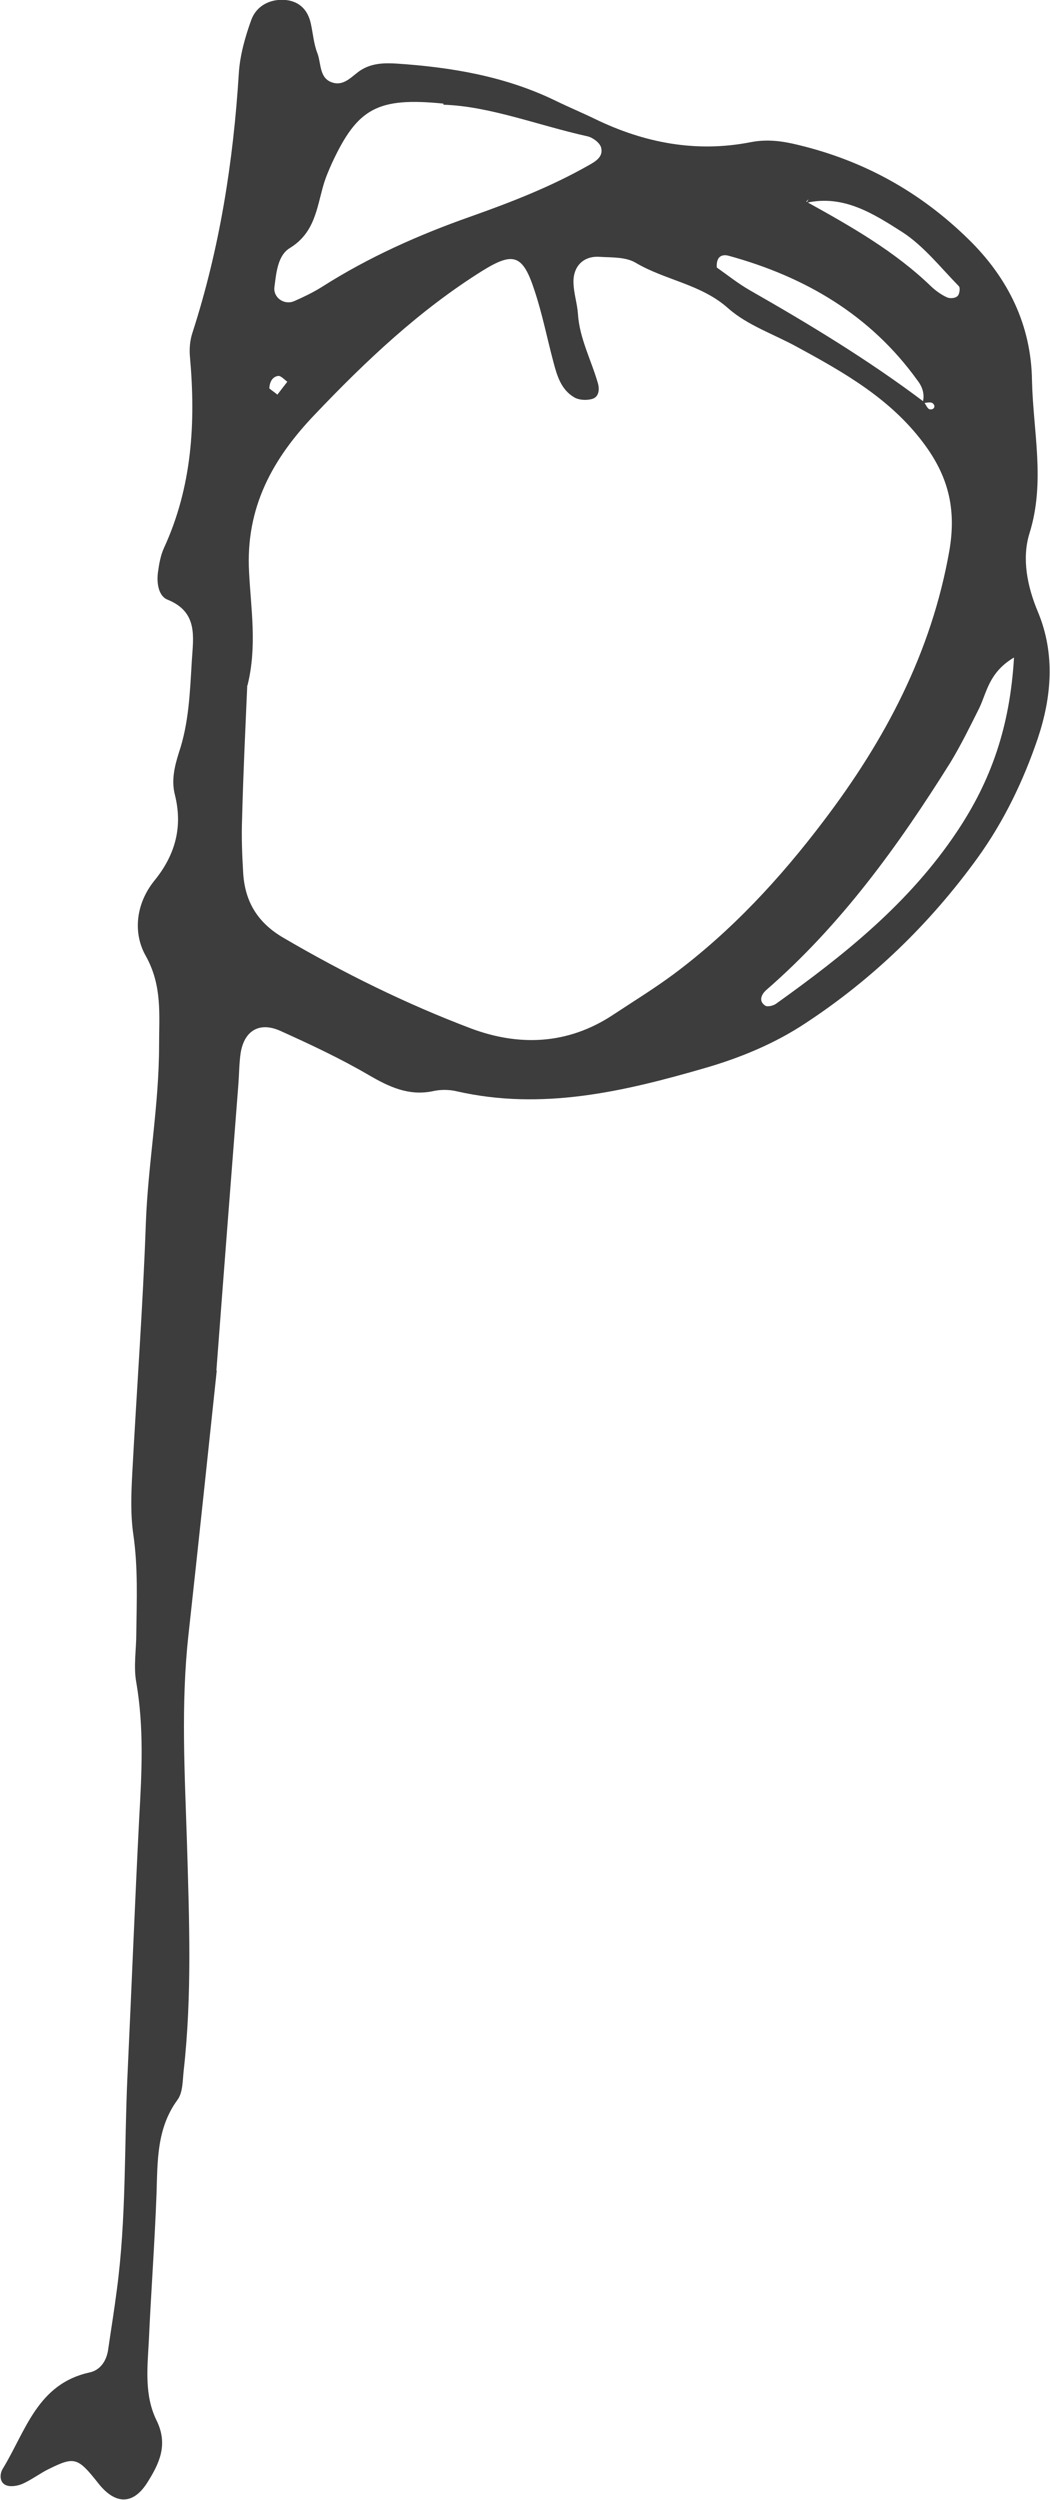 <svg width="276" height="657" viewBox="0 0 276 657" fill="none" xmlns="http://www.w3.org/2000/svg">
<path d="M56.977 360.172C54.852 380.257 52.245 404.976 49.541 429.599C47.513 447.946 48.575 466.196 49.155 484.542C49.734 504.434 50.507 524.325 48.285 544.12C47.996 546.728 48.092 549.914 46.644 551.845C41.139 559.377 41.429 567.971 41.139 576.661C40.656 589.601 39.691 602.54 39.111 615.382C38.725 622.335 37.952 629.577 41.139 636.046C44.326 642.516 41.815 647.537 38.628 652.558C34.959 658.255 30.323 658.255 25.881 652.655C20.473 645.799 19.604 645.509 12.941 648.792C10.526 649.951 8.305 651.689 5.891 652.751C4.539 653.331 2.607 653.62 1.449 653.041C-0.193 652.269 -0.097 650.048 0.773 648.696C6.76 638.847 9.85 626.487 23.467 623.493C26.267 622.914 27.909 620.597 28.392 617.7C29.164 612.389 30.034 607.078 30.71 601.767C33.22 583.034 32.641 564.109 33.51 545.376C34.572 522.78 35.441 500.185 36.6 477.59C37.276 465.713 37.856 453.933 35.828 442.152C35.055 438 35.828 433.558 35.828 429.213C35.924 420.619 36.311 412.025 35.055 403.335C34.283 398.024 34.476 392.616 34.766 387.209C35.924 365.29 37.566 343.37 38.339 321.355C38.918 305.808 41.815 290.359 41.815 274.716C41.815 266.701 42.684 259.073 38.339 251.251C34.862 245.168 35.731 237.443 40.56 231.456C46.064 224.697 48.092 217.359 45.968 208.861C45.002 205.095 45.871 201.426 47.03 197.757C49.638 190.032 49.927 181.921 50.41 173.81C50.796 167.437 52.148 160.87 44.036 157.587C41.622 156.622 41.139 153.146 41.526 150.345C41.815 148.221 42.202 146 43.071 144.069C50.507 127.943 51.472 111.045 49.927 93.761C49.734 91.636 49.927 89.415 50.603 87.388C57.749 65.275 61.323 42.487 62.771 19.312C63.061 14.581 64.413 9.753 66.055 5.214C67.407 1.545 70.98 -0.386 75.132 3.70648e-05C78.705 0.386 80.927 2.607 81.699 6.18C82.278 8.787 82.472 11.587 83.437 14.001C84.5 16.802 83.824 20.954 87.88 21.823C90.777 22.402 92.708 19.795 94.833 18.443C97.73 16.608 100.917 16.512 104.2 16.705C118.782 17.671 132.978 20.085 146.209 26.554C149.589 28.196 153.065 29.644 156.445 31.286C169.386 37.562 183.002 40.169 197.295 37.369C201.737 36.5 205.793 37.079 210.042 38.142C227.135 42.294 241.814 50.405 254.465 62.765C265.087 73.097 271.075 85.553 271.268 100.037C271.558 113.362 274.841 126.688 270.592 140.206C268.564 146.773 270.013 154.111 272.813 160.774C277.449 171.878 276.386 183.273 272.813 193.991C269.047 205.095 263.929 215.814 256.879 225.566C244.421 242.754 229.356 257.335 211.684 268.922C203.668 274.233 194.591 277.999 185.223 280.702C163.881 286.882 142.442 291.903 120.038 286.786C118.01 286.303 115.692 286.303 113.664 286.786C107.387 288.041 102.269 285.627 96.957 282.537C89.521 278.192 81.699 274.523 73.78 270.95C68.276 268.439 64.22 270.757 63.254 276.743C62.868 279.351 62.868 282.151 62.675 284.758C60.84 308.415 59.005 331.976 56.88 360.172H56.977ZM211.973 53.012C223.658 59.481 235.247 66.048 244.904 75.414C246.063 76.476 247.415 77.442 248.864 78.118C249.636 78.504 251.085 78.407 251.664 77.828C252.243 77.345 252.437 75.607 252.05 75.221C247.222 70.296 242.78 64.599 237.082 60.93C229.646 56.199 221.727 51.081 211.973 53.302L212.553 52.336L211.973 52.915V53.012ZM242.49 105.927C243.166 103.706 242.49 101.679 241.138 99.941C228.777 82.753 211.587 72.71 191.5 67.206C190.052 66.82 188.217 67.11 188.41 70.296C191.017 72.131 193.915 74.448 197.101 76.283C212.843 85.263 228.294 94.63 242.78 105.541C243.359 106.217 243.745 107.472 244.421 107.569C245.58 107.762 246.063 106.603 245.097 105.927C244.518 105.541 243.359 105.927 242.393 105.927H242.49ZM64.992 180.183C64.509 191.384 63.93 203.261 63.64 215.041C63.447 219.869 63.64 224.697 63.93 229.525C64.413 236.96 67.696 242.464 74.456 246.423C90.294 255.693 106.711 263.804 123.804 270.274C136.455 275.005 149.202 274.523 160.984 266.798C166.392 263.225 171.896 259.845 177.111 255.983C192.369 244.589 205.117 230.78 216.512 215.717C232.64 194.474 244.808 171.589 249.54 144.745C251.471 133.544 249.153 124.95 242.683 116.356C233.992 104.769 221.92 97.913 209.656 91.25C203.572 87.87 196.522 85.553 191.404 81.015C184.257 74.642 174.89 73.676 167.068 69.041C164.46 67.496 160.791 67.689 157.604 67.496C153.355 67.206 150.554 70.007 150.747 74.448C150.844 77.152 151.713 79.759 151.906 82.366C152.292 88.933 155.479 94.726 157.218 100.906C157.604 102.451 157.411 104.382 155.576 104.865C154.127 105.251 152.292 105.155 151.037 104.479C147.464 102.451 146.402 98.685 145.436 95.016C143.794 88.836 142.539 82.463 140.511 76.38C137.421 66.82 134.91 66.144 126.798 71.165C110.284 81.497 96.281 94.726 82.858 108.824C71.656 120.508 64.509 133.351 65.475 150.442C65.958 160.001 67.6 169.754 65.089 179.989L64.992 180.183ZM116.561 27.23C99.178 25.492 93.964 28.485 87.3 42.776C86.431 44.708 85.562 46.736 84.983 48.763C83.244 54.847 82.665 61.22 76.195 65.179C73.008 67.11 72.621 71.648 72.138 75.414C71.752 78.214 74.746 80.339 77.45 79.083C79.864 78.021 82.278 76.862 84.596 75.414C96.861 67.593 110.091 61.702 123.804 56.874C134.427 53.108 144.857 49.053 154.707 43.452C156.638 42.39 158.666 41.135 157.99 38.721C157.604 37.466 155.769 36.114 154.417 35.824C141.38 32.927 128.729 27.906 116.561 27.52V27.23ZM266.439 172.844C259.873 176.803 259.39 182.017 257.362 186.169C254.947 190.997 252.63 195.729 249.829 200.364C236.116 222.283 221.051 243.14 201.351 260.232C200.288 261.197 199.226 263.032 201.157 264.287C201.737 264.673 203.282 264.287 203.958 263.804C221.92 250.962 239.013 237.347 251.567 218.517C260.549 205.095 265.474 190.901 266.536 172.844H266.439ZM70.787 102.065C71.463 102.644 72.235 103.127 72.911 103.706C73.78 102.548 74.649 101.485 75.519 100.327C74.746 99.747 73.877 98.782 73.201 98.782C71.559 98.975 70.883 100.423 70.787 102.065Z" fill="#3D3D3D"/>
</svg>
